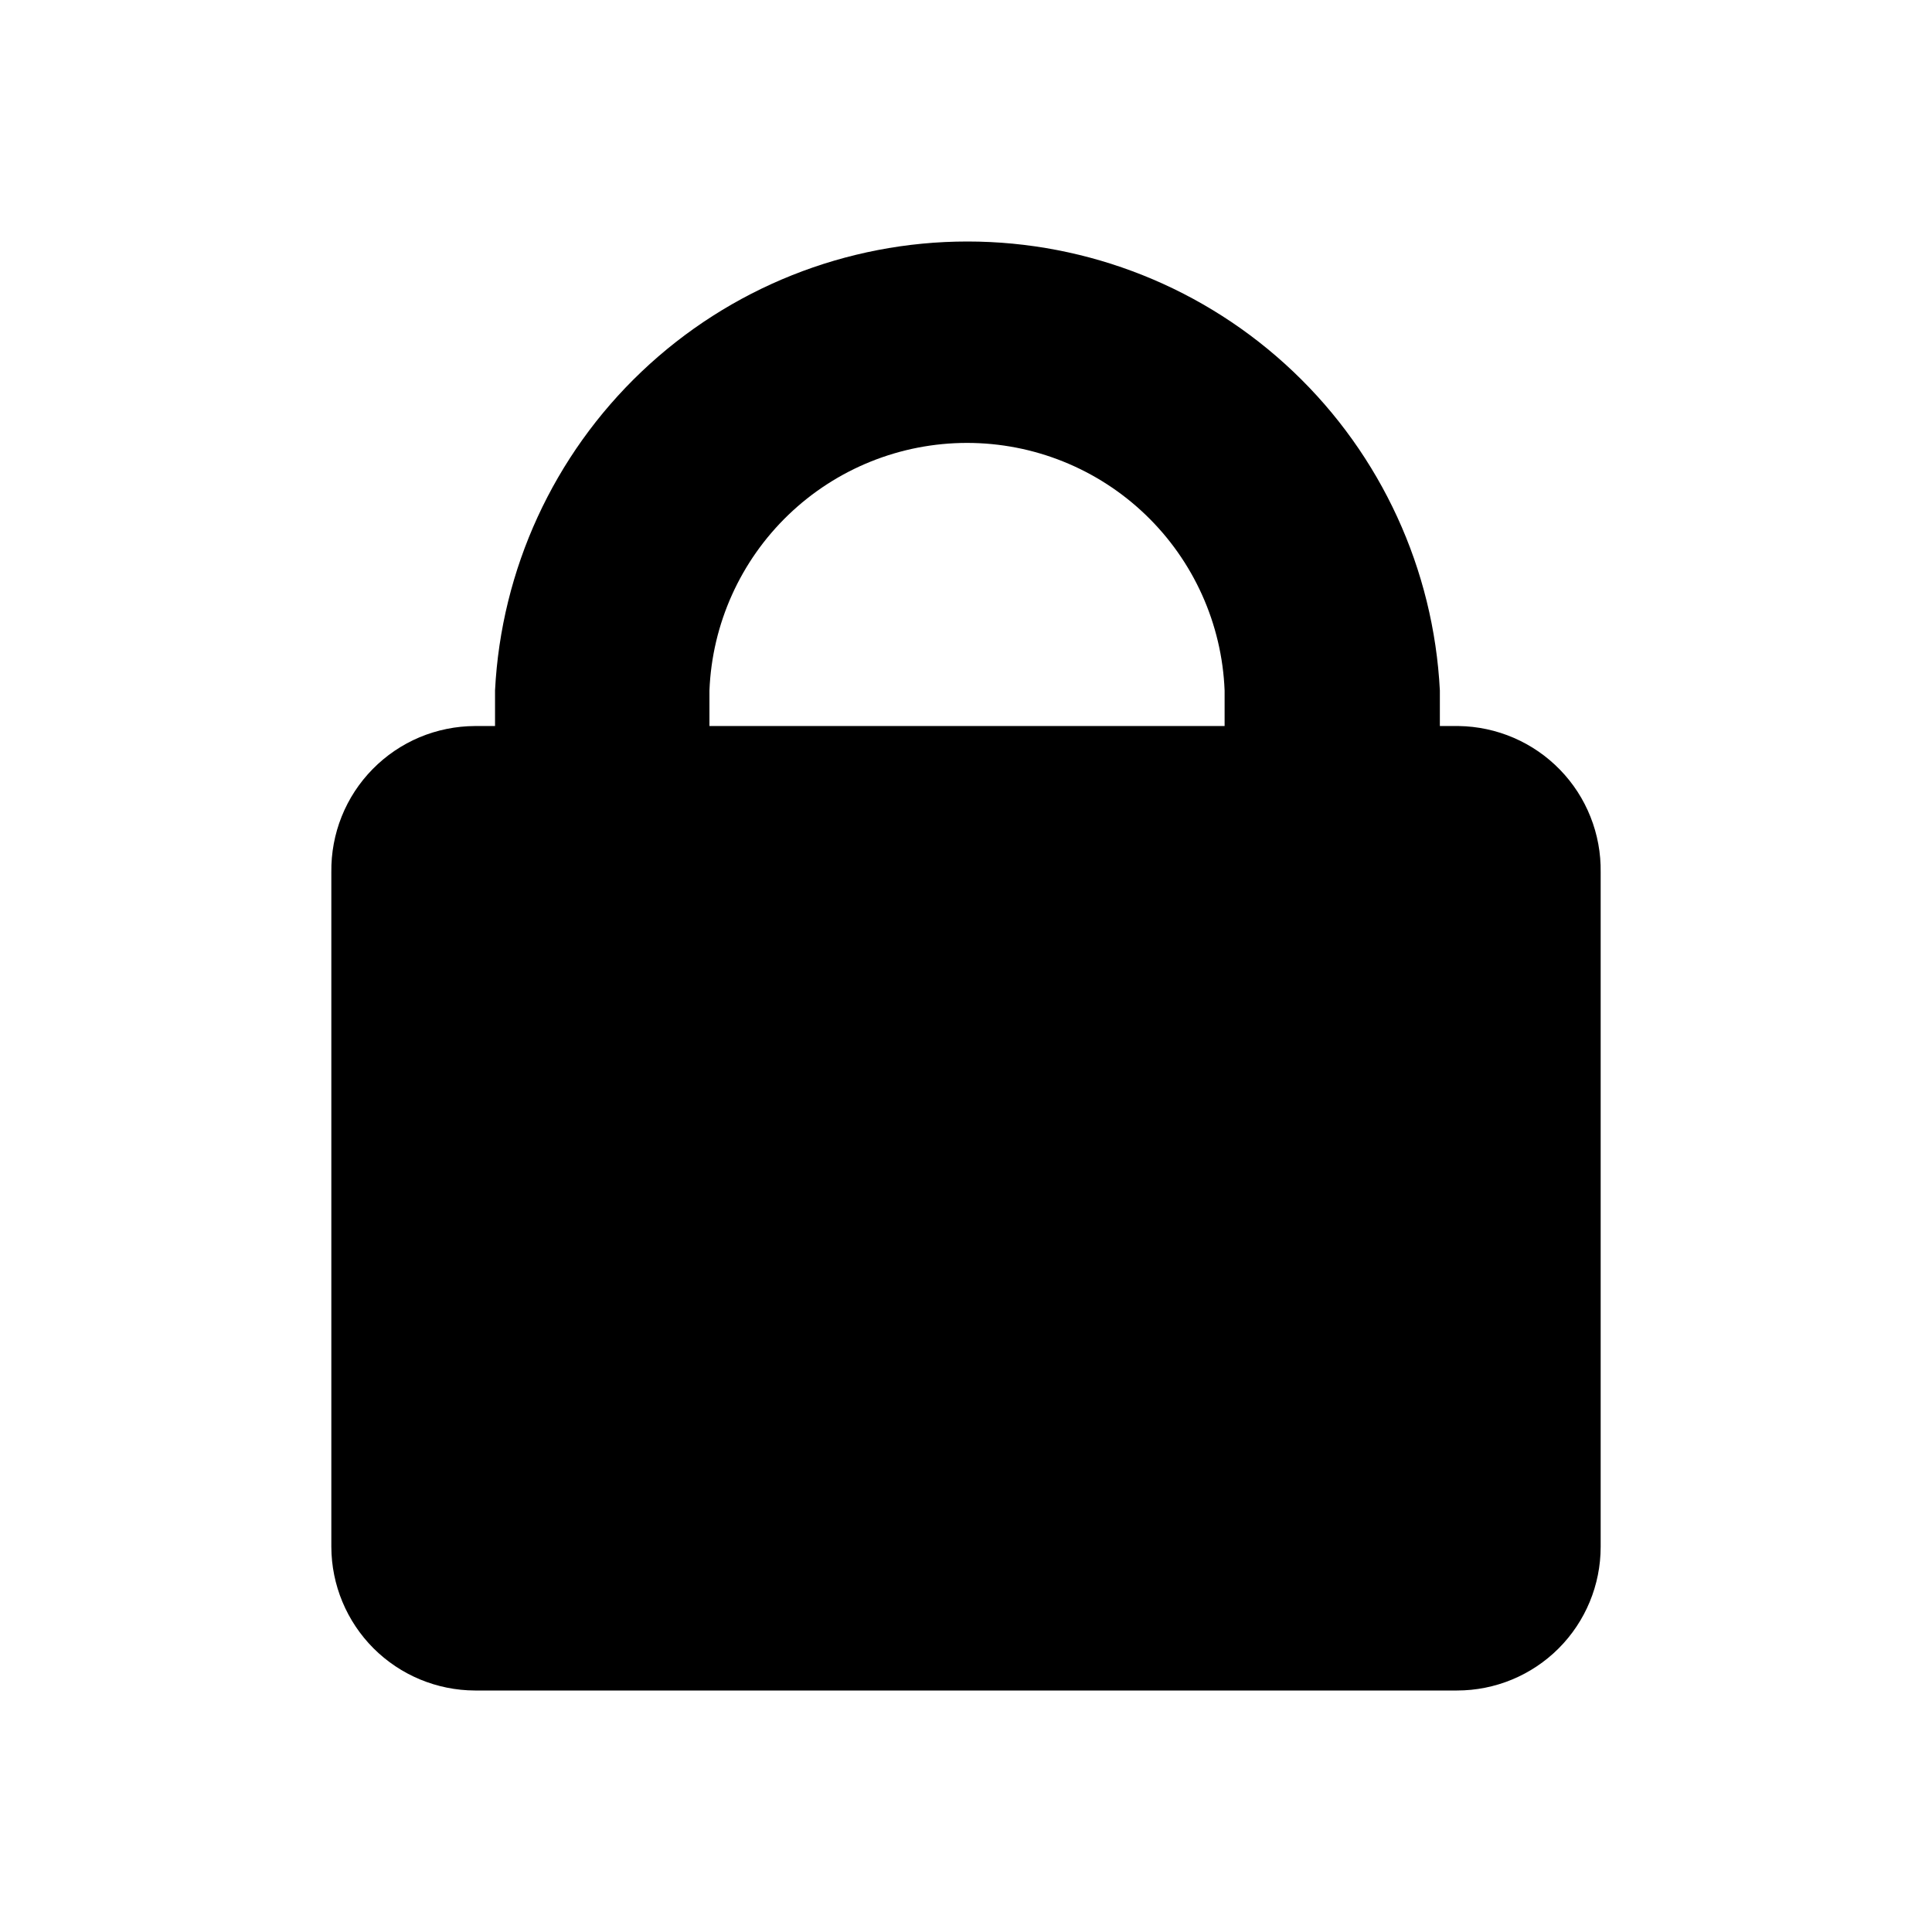 <svg width="48" height="48" viewBox="0 0 48 48" fill="none" xmlns="http://www.w3.org/2000/svg">
<path d="M36.24 18.038H35.773V17.154C35.619 14.144 34.316 11.309 32.131 9.233C29.947 7.157 27.049 6 24.036 6C21.023 6 18.124 7.157 15.94 9.233C13.756 11.309 12.452 14.144 12.299 17.154V18.038H11.801C11.327 18.04 10.859 18.135 10.422 18.318C9.986 18.502 9.591 18.77 9.259 19.108C8.927 19.445 8.665 19.845 8.489 20.285C8.313 20.724 8.226 21.194 8.232 21.668V38.432C8.235 39.377 8.612 40.283 9.28 40.952C9.949 41.62 10.855 41.997 11.801 42H36.2C37.146 42 38.054 41.624 38.723 40.955C39.392 40.286 39.768 39.378 39.768 38.432V21.668C39.775 21.198 39.689 20.731 39.515 20.294C39.342 19.857 39.084 19.459 38.756 19.122C38.428 18.785 38.038 18.516 37.606 18.33C37.174 18.144 36.71 18.045 36.24 18.038ZM17.626 17.154C17.692 15.501 18.395 13.937 19.588 12.791C20.781 11.644 22.371 11.004 24.026 11.004C25.68 11.004 27.27 11.644 28.463 12.791C29.656 13.937 30.359 15.501 30.425 17.154V18.038H17.626V17.154Z" fill="black"/>
</svg>
